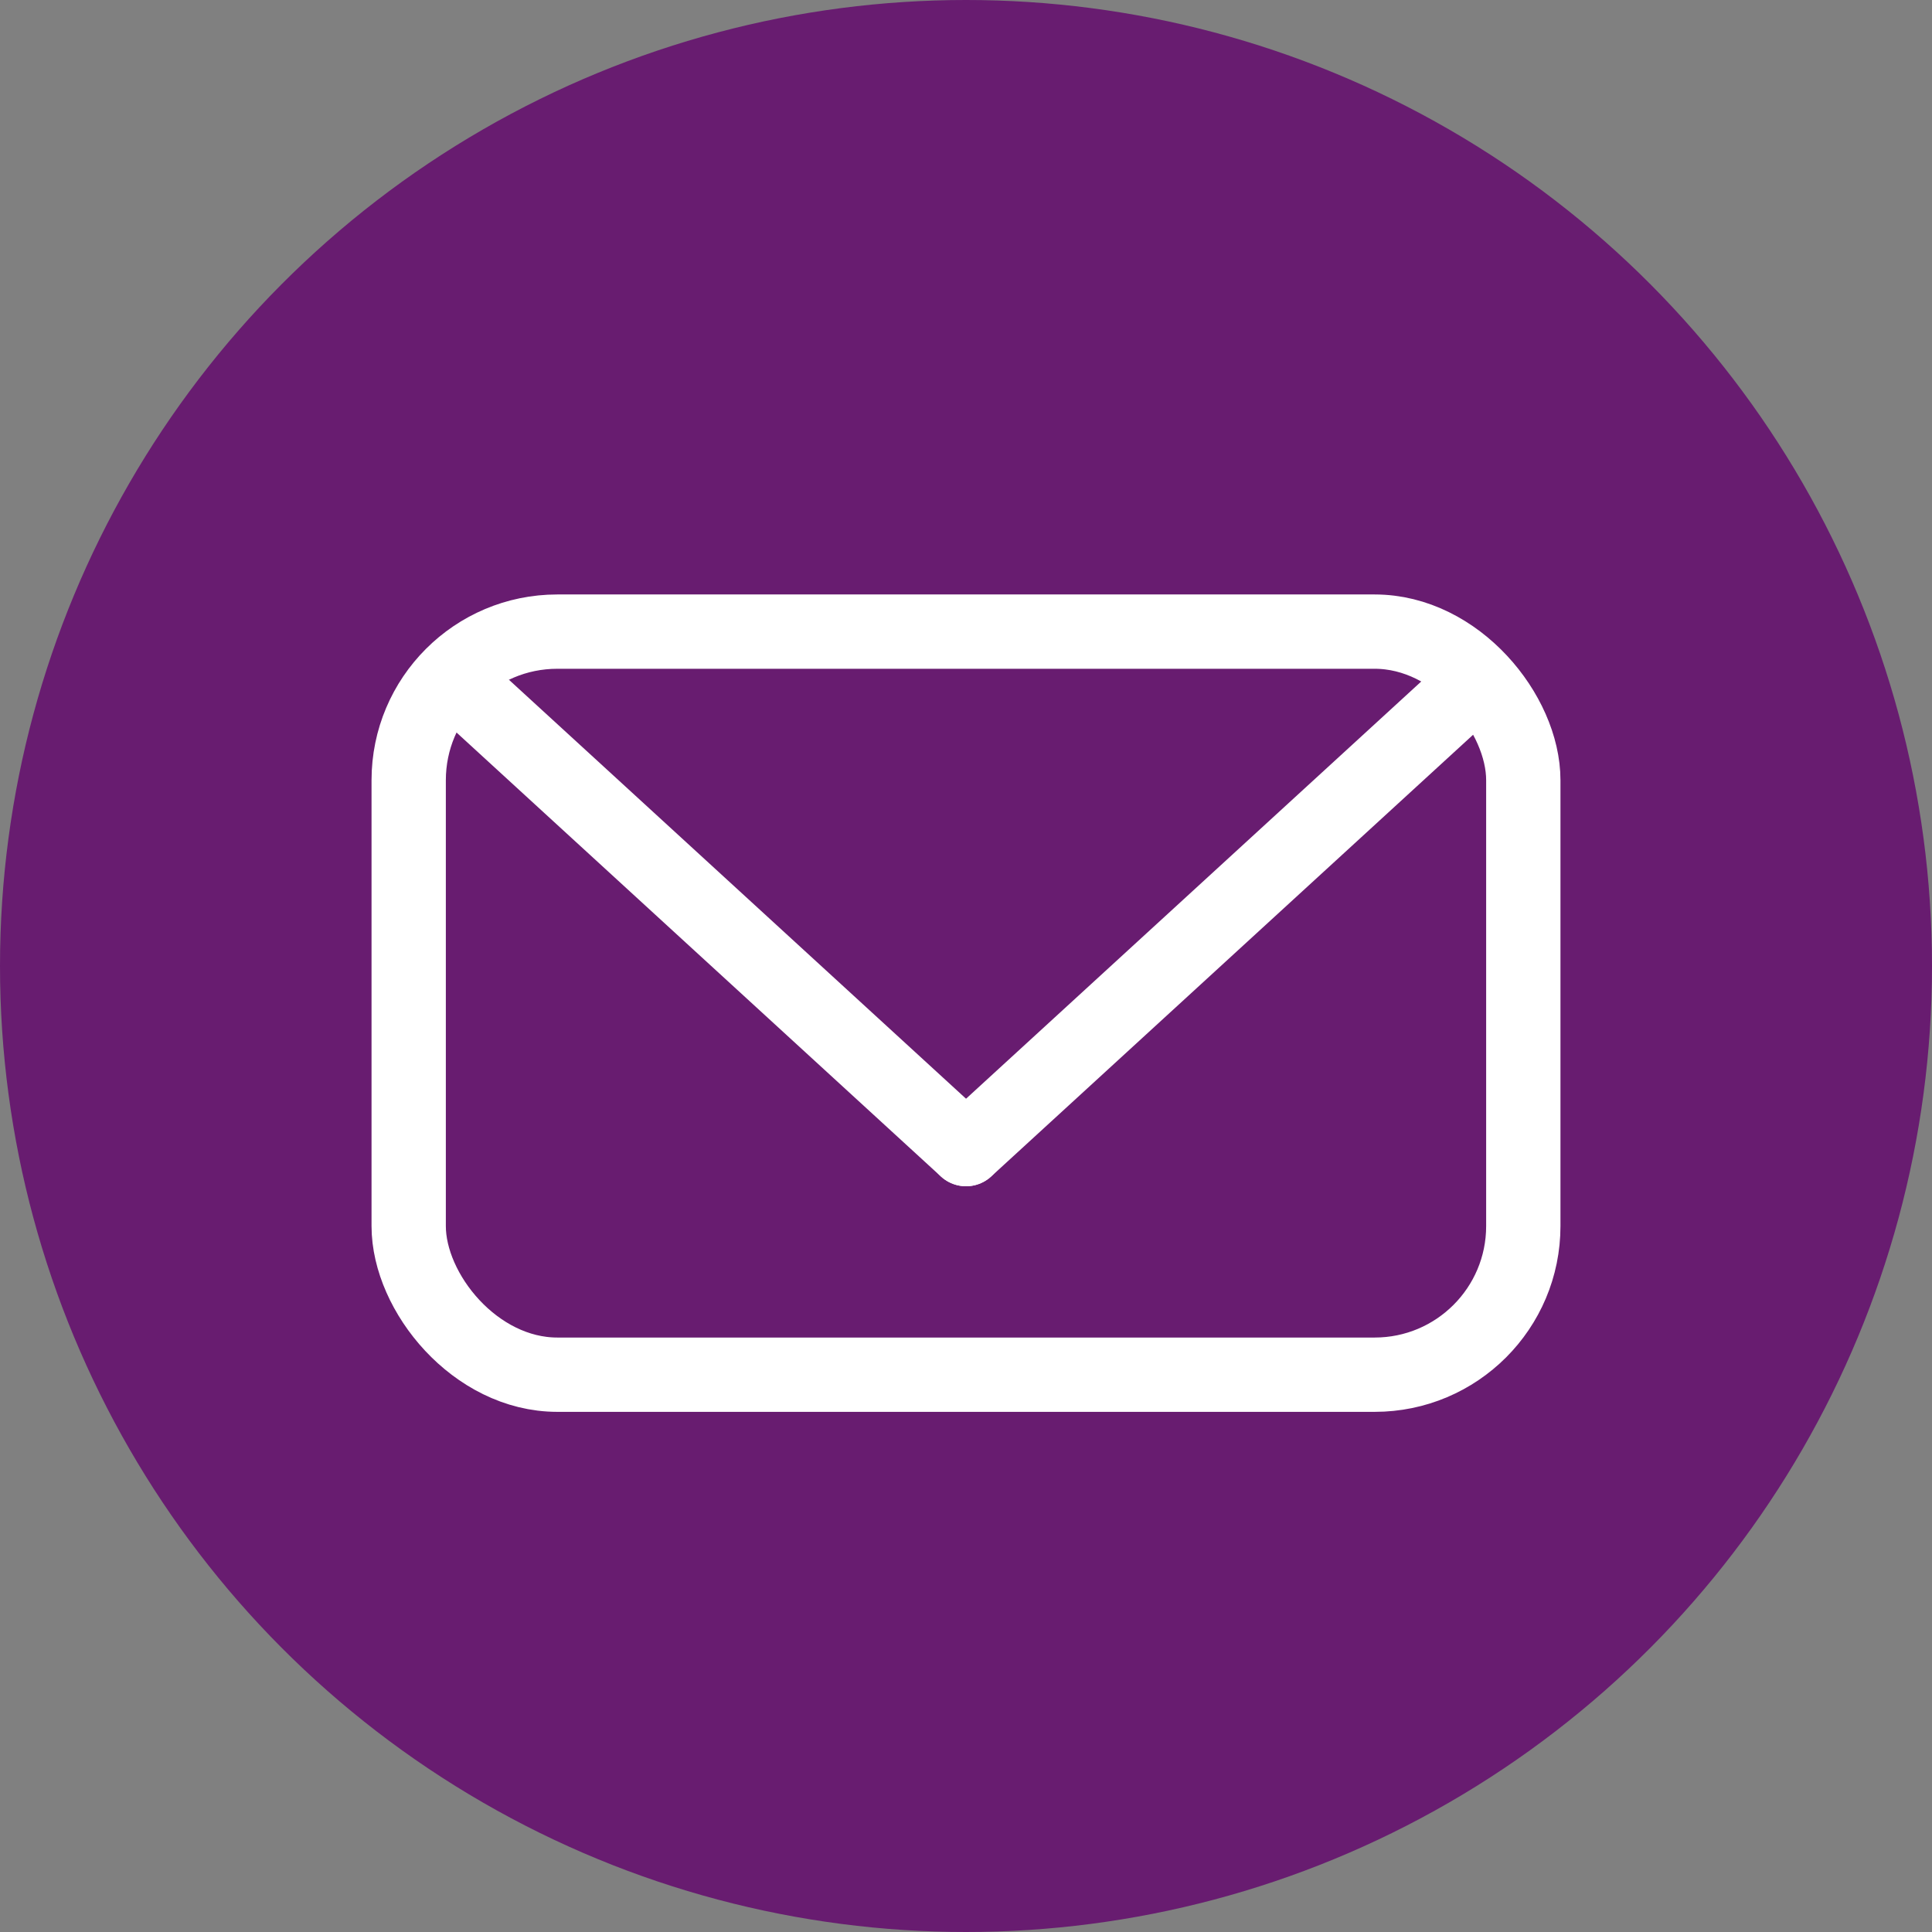 <?xml version="1.0" encoding="UTF-8"?>
<svg width="26px" height="26px" viewBox="0 0 26 26" version="1.1" xmlns="http://www.w3.org/2000/svg" xmlns:xlink="http://www.w3.org/1999/xlink">
    <rect x="0" y="0" width="26" height="26" fill="#808080" stroke="none"/>
    <title>ico-sobre</title>
    <g id="Layout" stroke="none" stroke-width="1" fill="none" fill-rule="evenodd">
        <g id="02" transform="translate(-311, -1132)">
            <g id="ico-sobre" transform="translate(311, 1132)">
                <circle id="Oval" fill="#681C70" cx="13" cy="13" r="13"></circle>
                <g id="sobre" transform="translate(5, 8)" stroke="#FFFFFF">
                    <rect id="Rectangle" x="0.5" y="0.5" width="15" height="10" rx="2"></rect>
                    <line x1="1.143" y1="1.179" x2="8" y2="7.464" id="Line" stroke-linecap="round" stroke-linejoin="round"></line>
                    <line x1="8" y1="1.179" x2="14.857" y2="7.464" id="Line" stroke-linecap="round" stroke-linejoin="round" transform="translate(11.429, 4.321) scale(-1, 1) translate(-11.429, -4.321)"></line>
                </g>
            </g>
        </g>
    </g>
</svg>